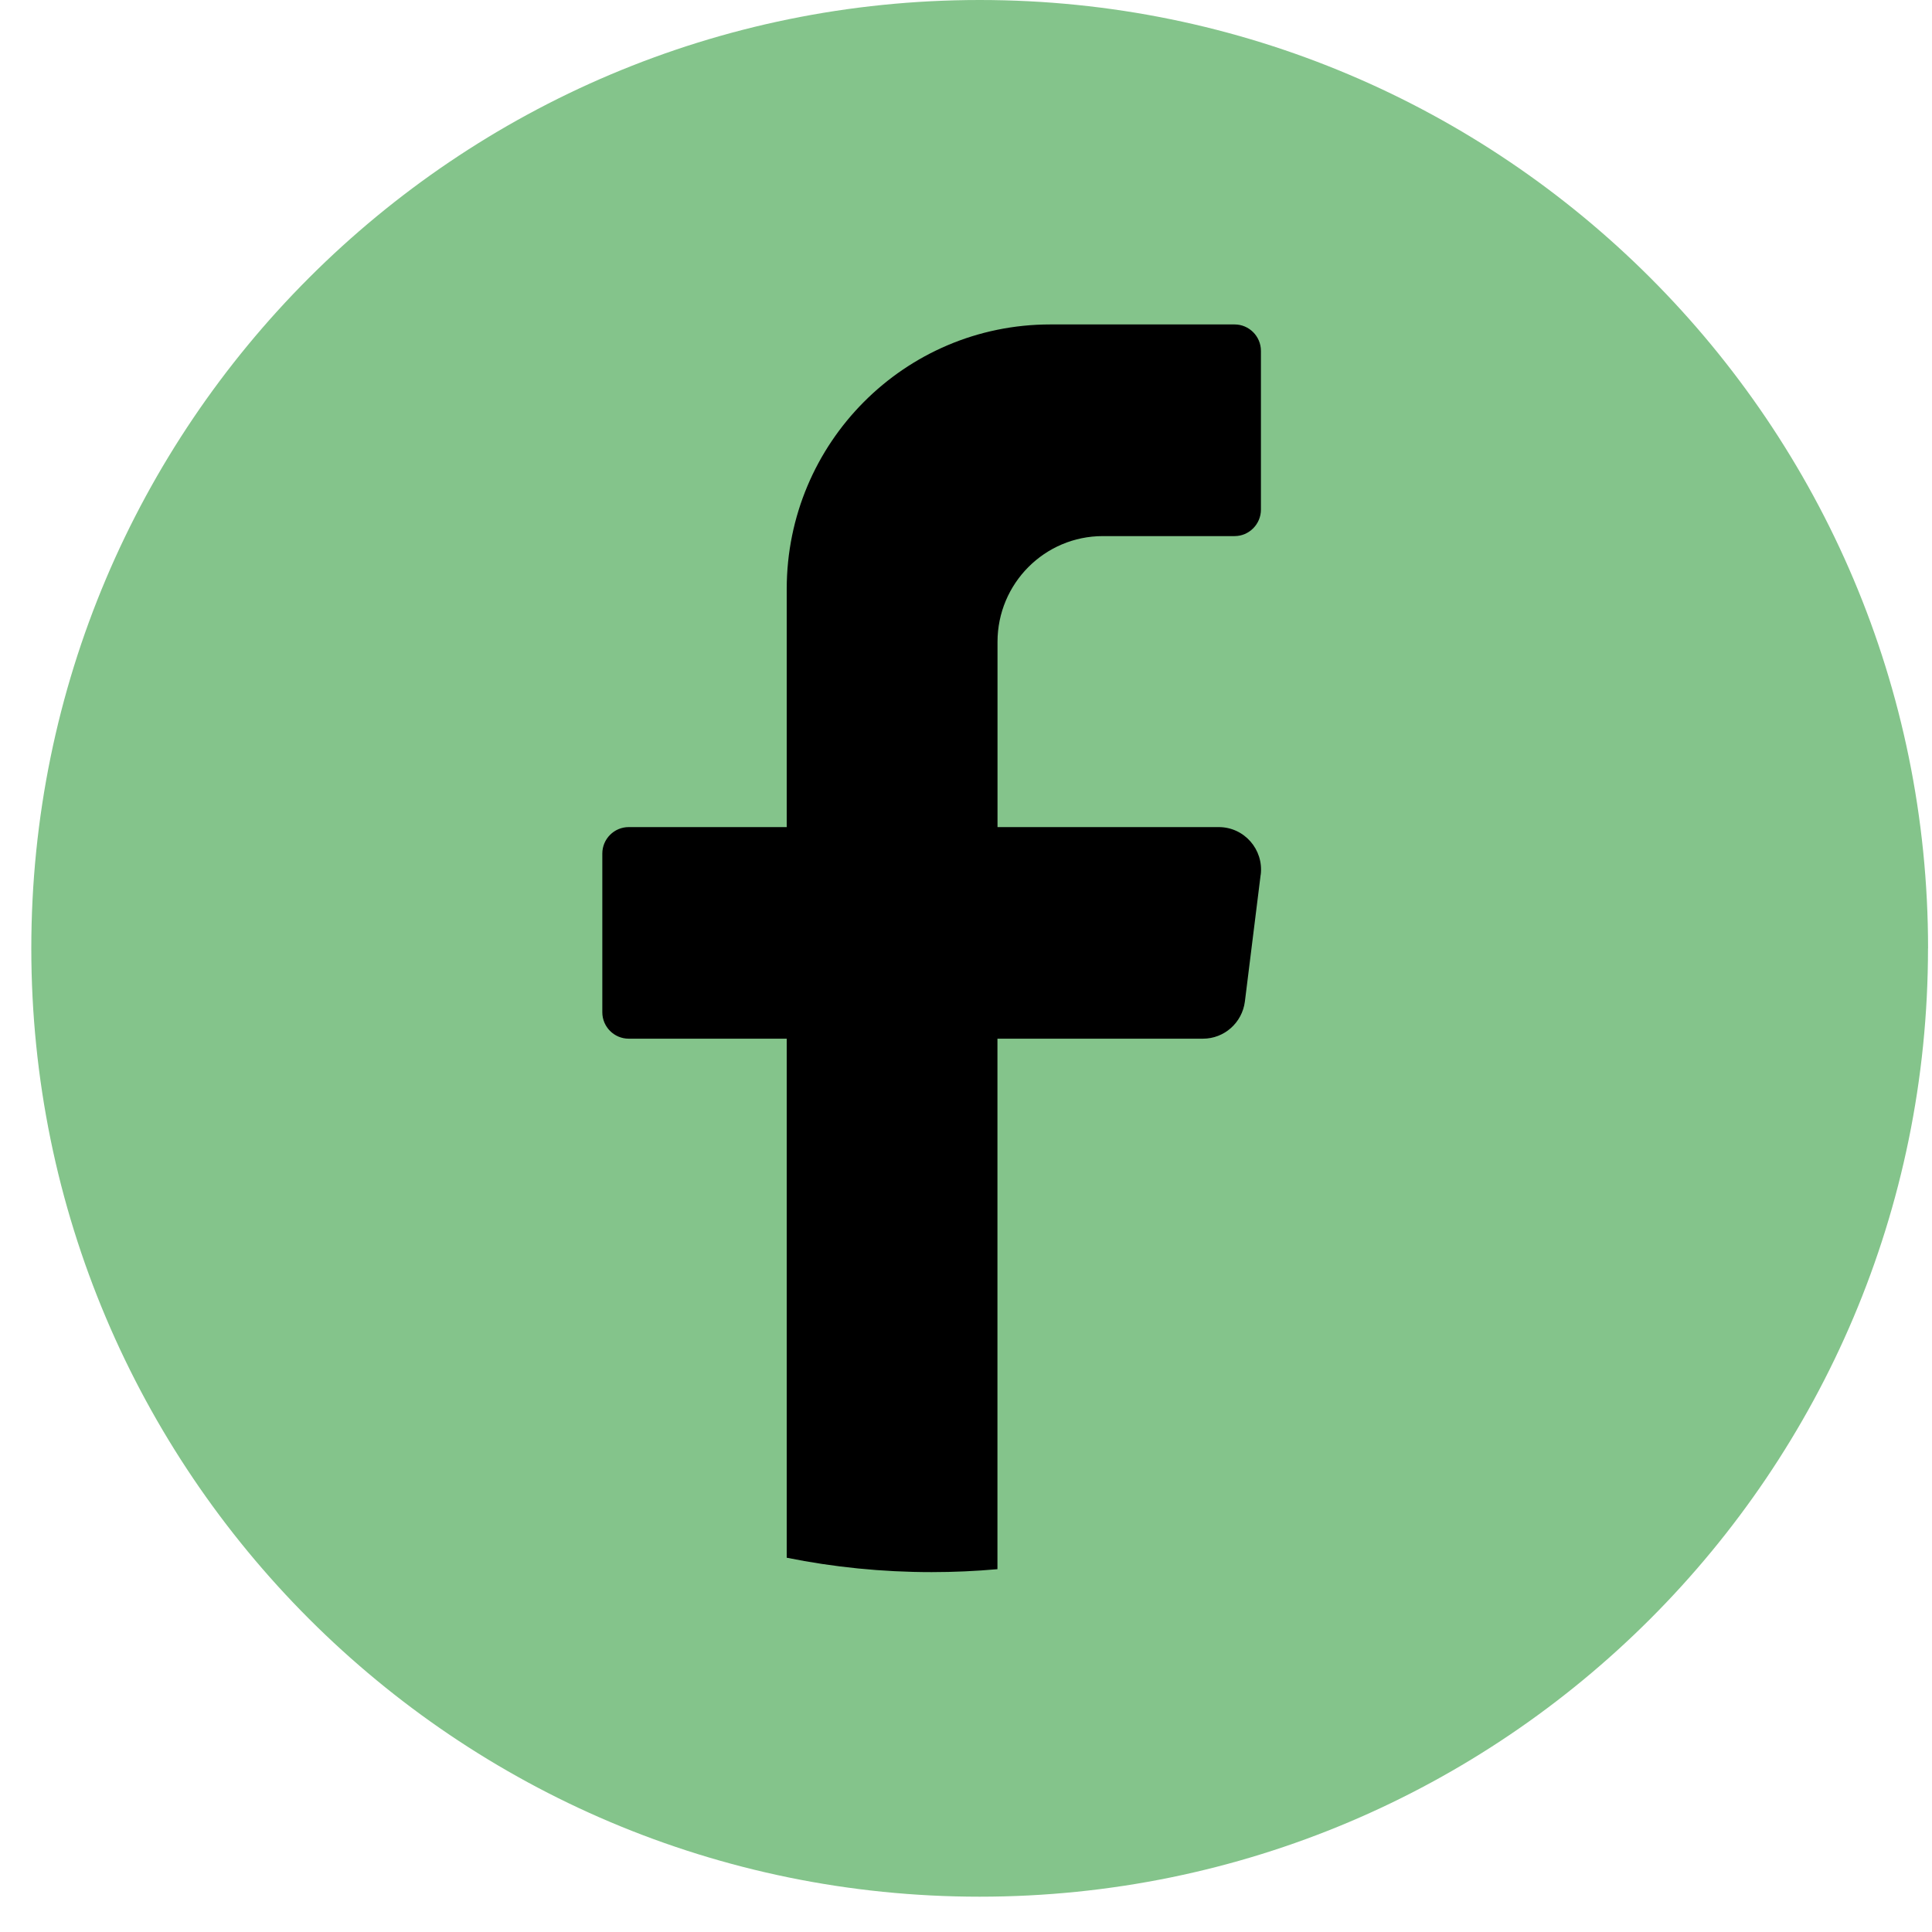 <svg width="29" height="29" viewBox="0 0 29 29" fill="none" xmlns="http://www.w3.org/2000/svg">
<g id="Group">
<path id="Vector" d="M28.94 14.235C28.94 22.097 22.567 28.47 14.705 28.47C6.843 28.47 0.47 22.096 0.47 14.235C0.47 6.373 6.843 0 14.706 0C22.567 0 28.941 6.373 28.941 14.235H28.94Z" fill="#84C48B"/>
<path id="Vector_2" d="M18.923 13.13L18.686 15.034C18.645 15.352 18.376 15.591 18.057 15.591H14.972V23.554C14.647 23.583 14.317 23.598 13.984 23.598C13.239 23.598 12.512 23.524 11.809 23.382V15.591H9.437C9.219 15.591 9.041 15.413 9.041 15.195V12.812C9.041 12.593 9.219 12.415 9.437 12.415H11.809V8.841C11.809 6.648 13.579 4.87 15.764 4.87H18.532C18.749 4.87 18.927 5.048 18.927 5.267V7.65C18.927 7.868 18.749 8.047 18.532 8.047H16.554C15.681 8.047 14.973 8.758 14.973 9.635V12.415H18.294C18.676 12.415 18.97 12.751 18.924 13.13L18.923 13.13Z" fill="black"/>
</g>
</svg>
